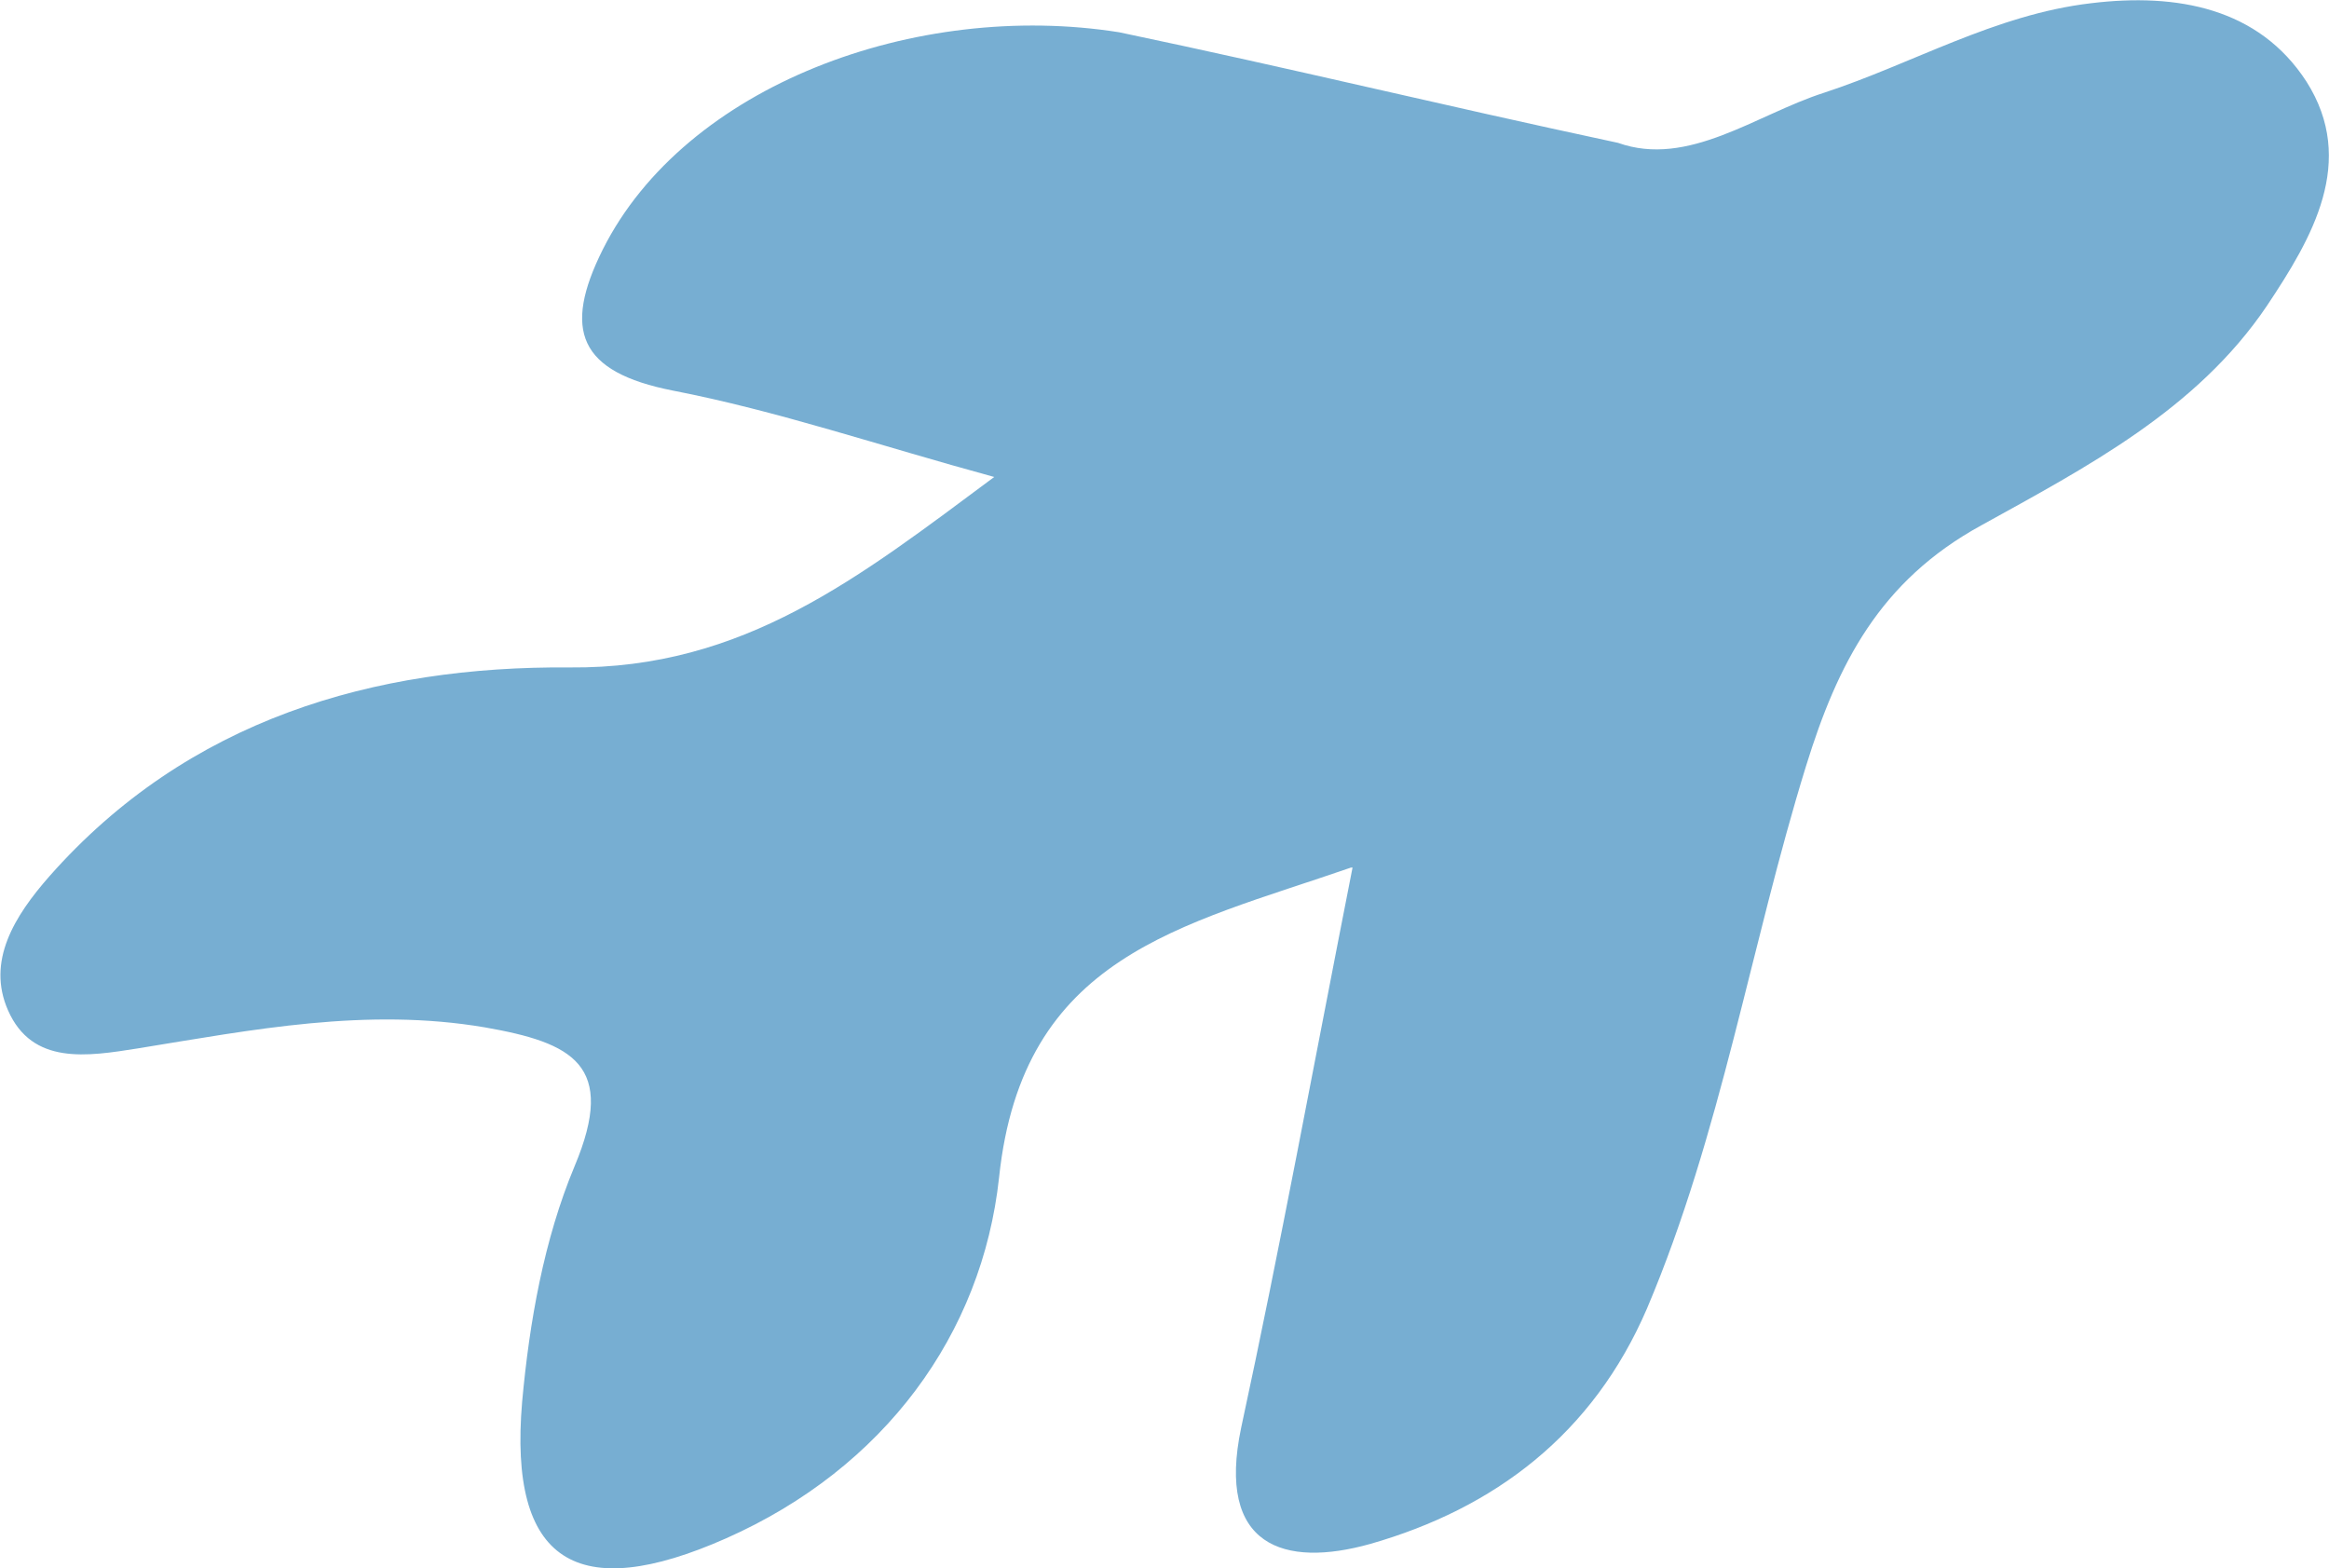 <?xml version="1.0" encoding="UTF-8"?>
<svg id="Layer_1" data-name="Layer 1" xmlns="http://www.w3.org/2000/svg" viewBox="0 0 28.86 19.43">
  <defs>
    <style>
      .cls-1 {
        fill: #77aed2;
        stroke-width: 0px;
      }
    </style>
  </defs>
  <path class="cls-1" d="M16.74,10.75c-2.11.73-4.07,1.09-4.36,3.84-.21,1.94-1.42,3.6-3.38,4.47-1.85.82-2.7.3-2.53-1.69.09-.99.27-2.01.65-2.92.53-1.26-.03-1.53-1.11-1.72-1.47-.25-2.88.03-4.3.26-.63.1-1.31.21-1.61-.47-.27-.61.08-1.17.51-1.66,1.72-1.95,4.03-2.61,6.45-2.59,2.16.02,3.59-1.12,5.26-2.36-1.43-.39-2.69-.82-3.98-1.07-1.17-.23-1.37-.75-.87-1.75,1.02-2.03,3.88-3.09,6.4-2.69,2.19.46,3.89.88,6.18,1.37.87.31,1.71-.35,2.55-.62,1.1-.36,2.12-.97,3.31-1.11,1.07-.13,2.08.06,2.67.97.63.99.07,1.94-.49,2.78-.87,1.29-2.24,2-3.54,2.72-1.26.69-1.78,1.72-2.17,2.98-.69,2.23-1.05,4.55-1.97,6.72-.67,1.56-1.89,2.48-3.43,2.92-1.07.3-1.91.03-1.6-1.44.48-2.22.89-4.45,1.38-6.94h0Z"/>
</svg>